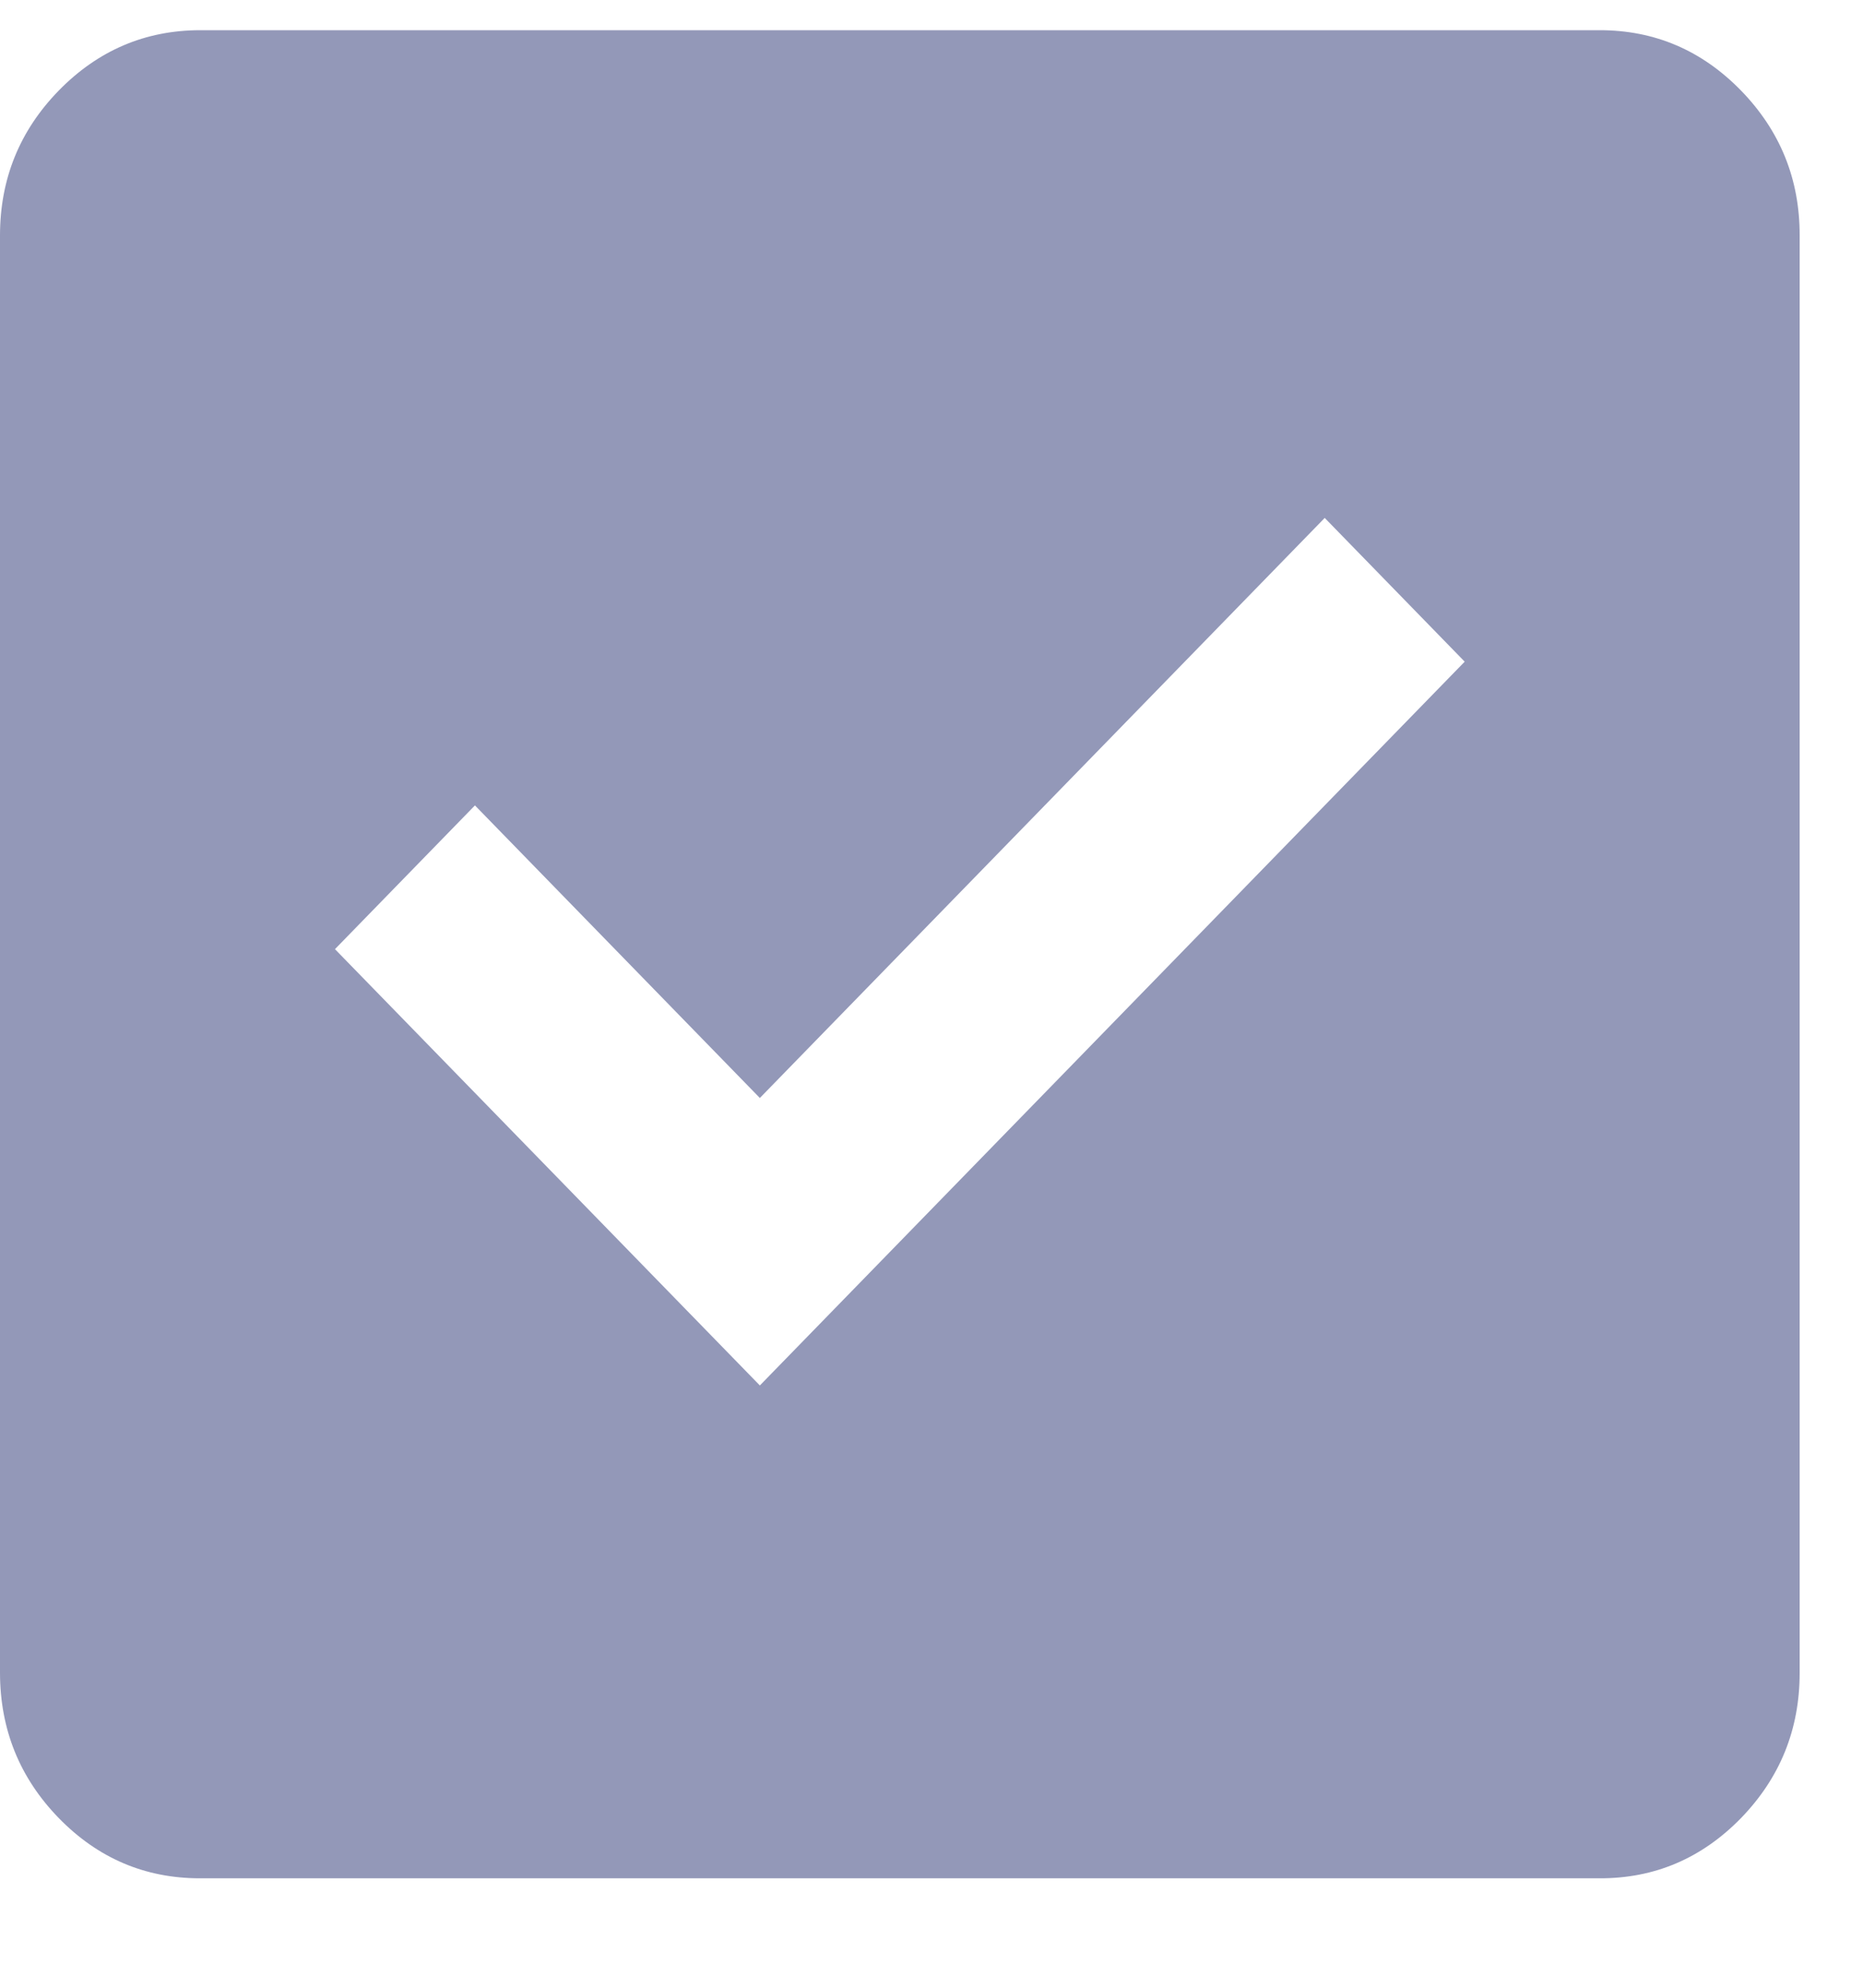 <?xml version="1.0" encoding="UTF-8"?> <svg xmlns="http://www.w3.org/2000/svg" width="15" height="16" viewBox="0 0 15 16" fill="none"><path d="M6.118 11.152L11.793 5.326L10.666 4.169L6.118 8.838L3.824 6.483L2.697 7.64L6.118 11.152ZM1.61 15.119C1.167 15.119 0.788 14.957 0.473 14.634C0.158 14.31 0.001 13.921 0 13.466V1.896C0 1.441 0.158 1.052 0.473 0.729C0.789 0.406 1.168 0.244 1.61 0.243H12.88C13.323 0.243 13.702 0.405 14.018 0.729C14.333 1.053 14.491 1.442 14.49 1.896V13.466C14.49 13.921 14.332 14.31 14.018 14.634C13.702 14.958 13.323 15.12 12.88 15.119H1.61Z" fill="#9398B8"></path></svg> 